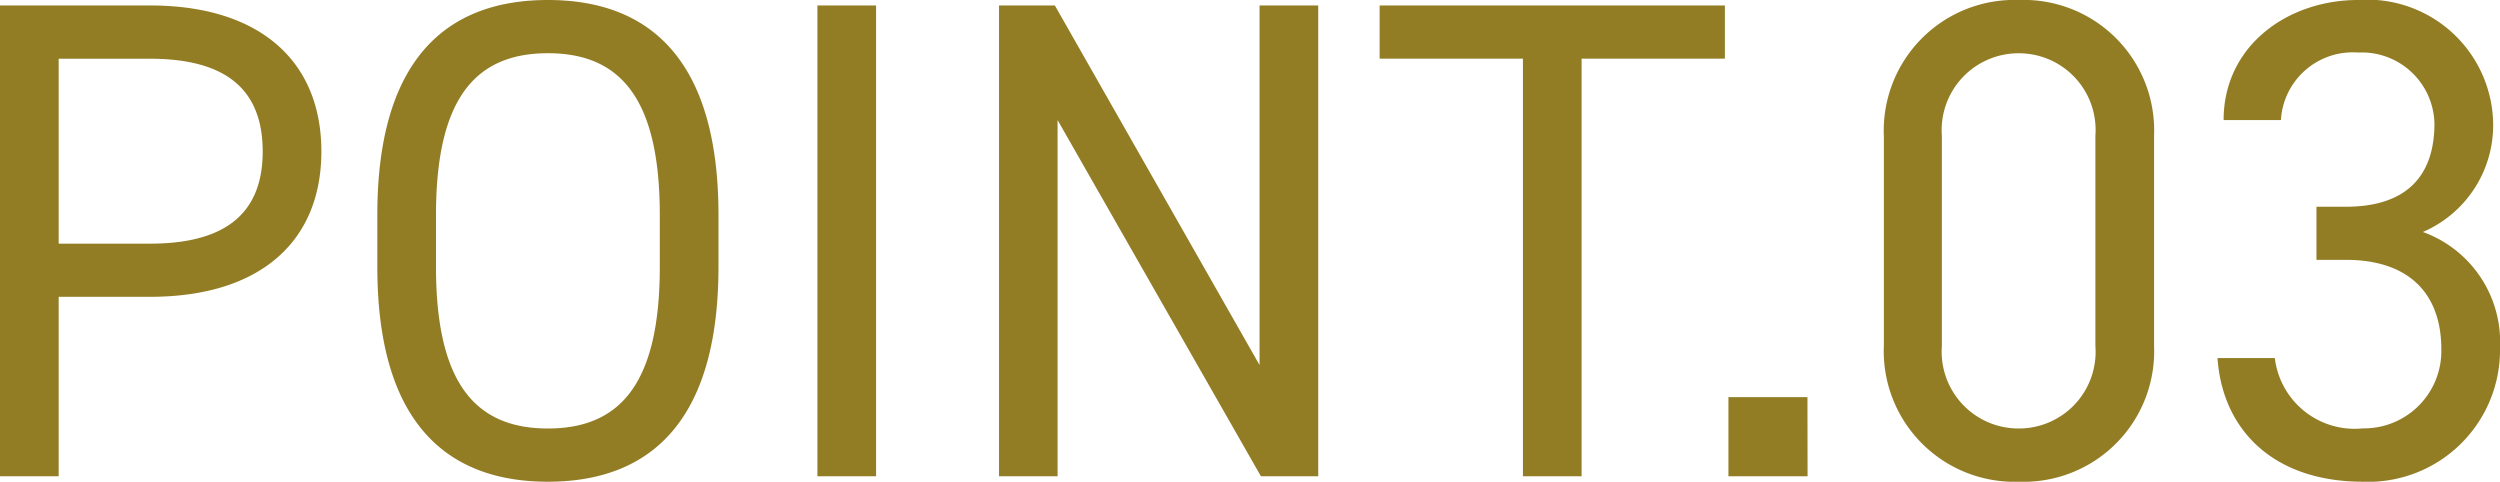 <svg xmlns="http://www.w3.org/2000/svg" width="80.608" height="15.532"><path data-name="パス 144158" d="M4.84 9.57c3.52 0 5.522-1.76 5.522-4.686 0-2.948-2.024-4.708-5.522-4.708H0v15.18h1.892V9.57ZM1.892 7.856V1.894H4.84c2.574 0 3.63 1.1 3.63 2.992 0 1.87-1.056 2.97-3.63 2.97Zm21.274.748V6.93c0-4.906-2.134-6.93-5.5-6.93s-5.5 2.024-5.5 6.93v1.672c0 4.906 2.134 6.93 5.5 6.93s5.5-2.024 5.5-6.93ZM14.058 6.93c0-3.762 1.276-5.214 3.608-5.214s3.608 1.452 3.608 5.214v1.672c0 3.762-1.276 5.214-3.608 5.214s-3.608-1.452-3.608-5.214ZM28.248.176h-1.892v15.18h1.892Zm12.364 0V11.77L34.012.176h-1.8v15.18H34.1V3.872l6.556 11.484h1.848V.176Zm3.872 0v1.716h4.62v13.464h1.892V1.892h4.62V.176Zm13.794 12.628H55.73v2.552h2.552Zm11.176-8.426A4.208 4.208 0 0 0 65.098 0a4.213 4.213 0 0 0-4.356 4.4v6.732a4.213 4.213 0 0 0 4.356 4.4 4.208 4.208 0 0 0 4.356-4.376Zm-1.892 0v6.778a2.472 2.472 0 0 1-2.464 2.66 2.477 2.477 0 0 1-2.486-2.66V4.38a2.477 2.477 0 0 1 2.486-2.662 2.472 2.472 0 0 1 2.464 2.66Zm7.128 4h.946c2.024 0 3.08 1.078 3.08 2.882a2.494 2.494 0 0 1-2.53 2.552 2.59 2.59 0 0 1-2.838-2.266H71.5c.154 2.292 1.782 3.986 4.686 3.986a4.25 4.25 0 0 0 4.422-4.312 3.774 3.774 0 0 0-2.486-3.74 3.75 3.75 0 0 0 2.266-3.454A4.06 4.06 0 0 0 76.03 0c-2.266 0-4.334 1.474-4.334 3.872h1.848a2.32 2.32 0 0 1 2.486-2.178 2.344 2.344 0 0 1 2.464 2.288c0 1.65-.858 2.684-2.86 2.684h-.944Z" fill="#927d25"/></svg>